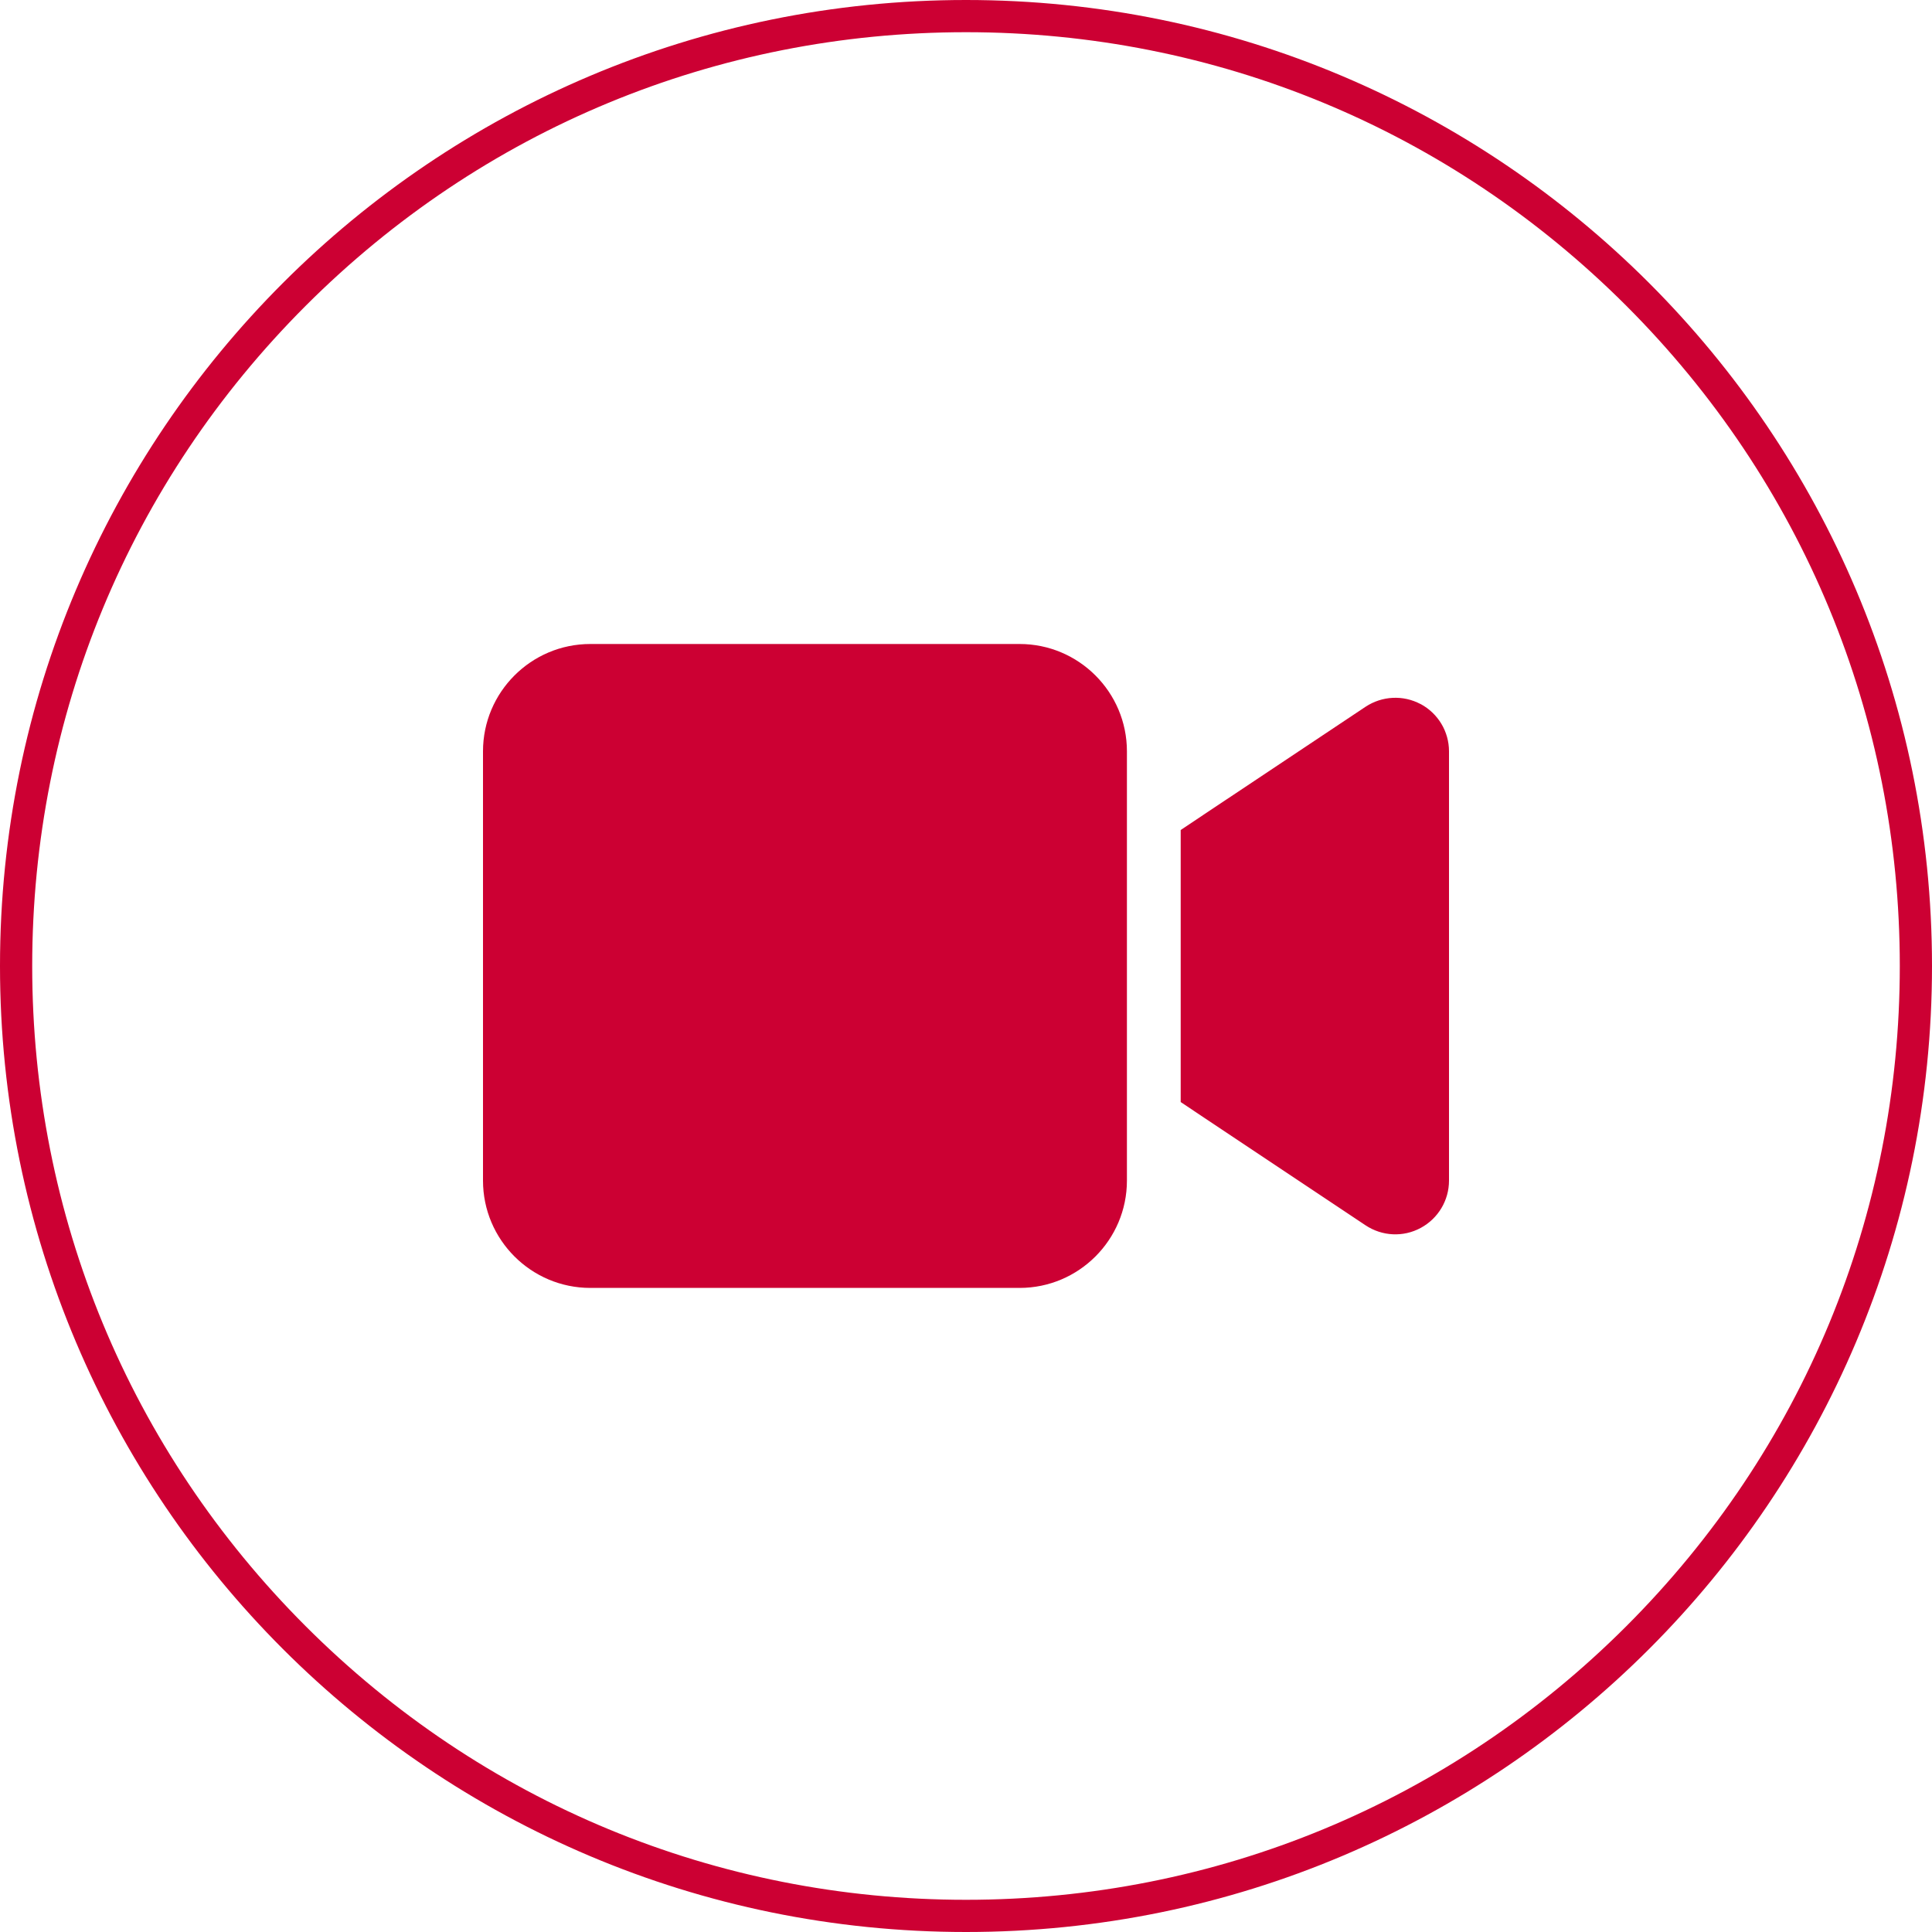 <?xml version="1.0" encoding="UTF-8"?><svg id="_レイヤー_2" xmlns="http://www.w3.org/2000/svg" viewBox="0 0 240 240"><defs><style>.cls-1{fill:#c03;}</style></defs><g id="_レイヤー1"><path class="cls-1" d="M60,93.33c0-7.35,5.98-13.33,13.33-13.33h53.33c7.35,0,13.33,5.98,13.33,13.33v53.33c0,7.35-5.98,13.33-13.33,13.33h-53.33c-7.35,0-13.33-5.98-13.33-13.33v-53.33ZM176.48,87.46c2.17,1.17,3.52,3.42,3.52,5.87v53.33c0,2.46-1.35,4.71-3.52,5.88s-4.79,1.04-6.85-.33l-20-13.33-2.96-1.98v-33.79l2.96-1.98,20-13.33c2.04-1.35,4.67-1.5,6.85-.33h0Z"/><path class="cls-1" d="M120,4c30.98,0,60.11,12.07,82.02,33.98,21.91,21.91,33.98,51.04,33.98,82.02s-12.07,60.11-33.98,82.02c-21.91,21.91-51.04,33.98-82.02,33.98s-60.11-12.07-82.02-33.98C16.07,180.11,4,150.98,4,120s12.07-60.11,33.98-82.02C59.89,16.07,89.02,4,120,4M120,0C53.73,0,0,53.73,0,120s53.73,120,120,120,120-53.73,120-120S186.27,0,120,0h0Z"/></g></svg>